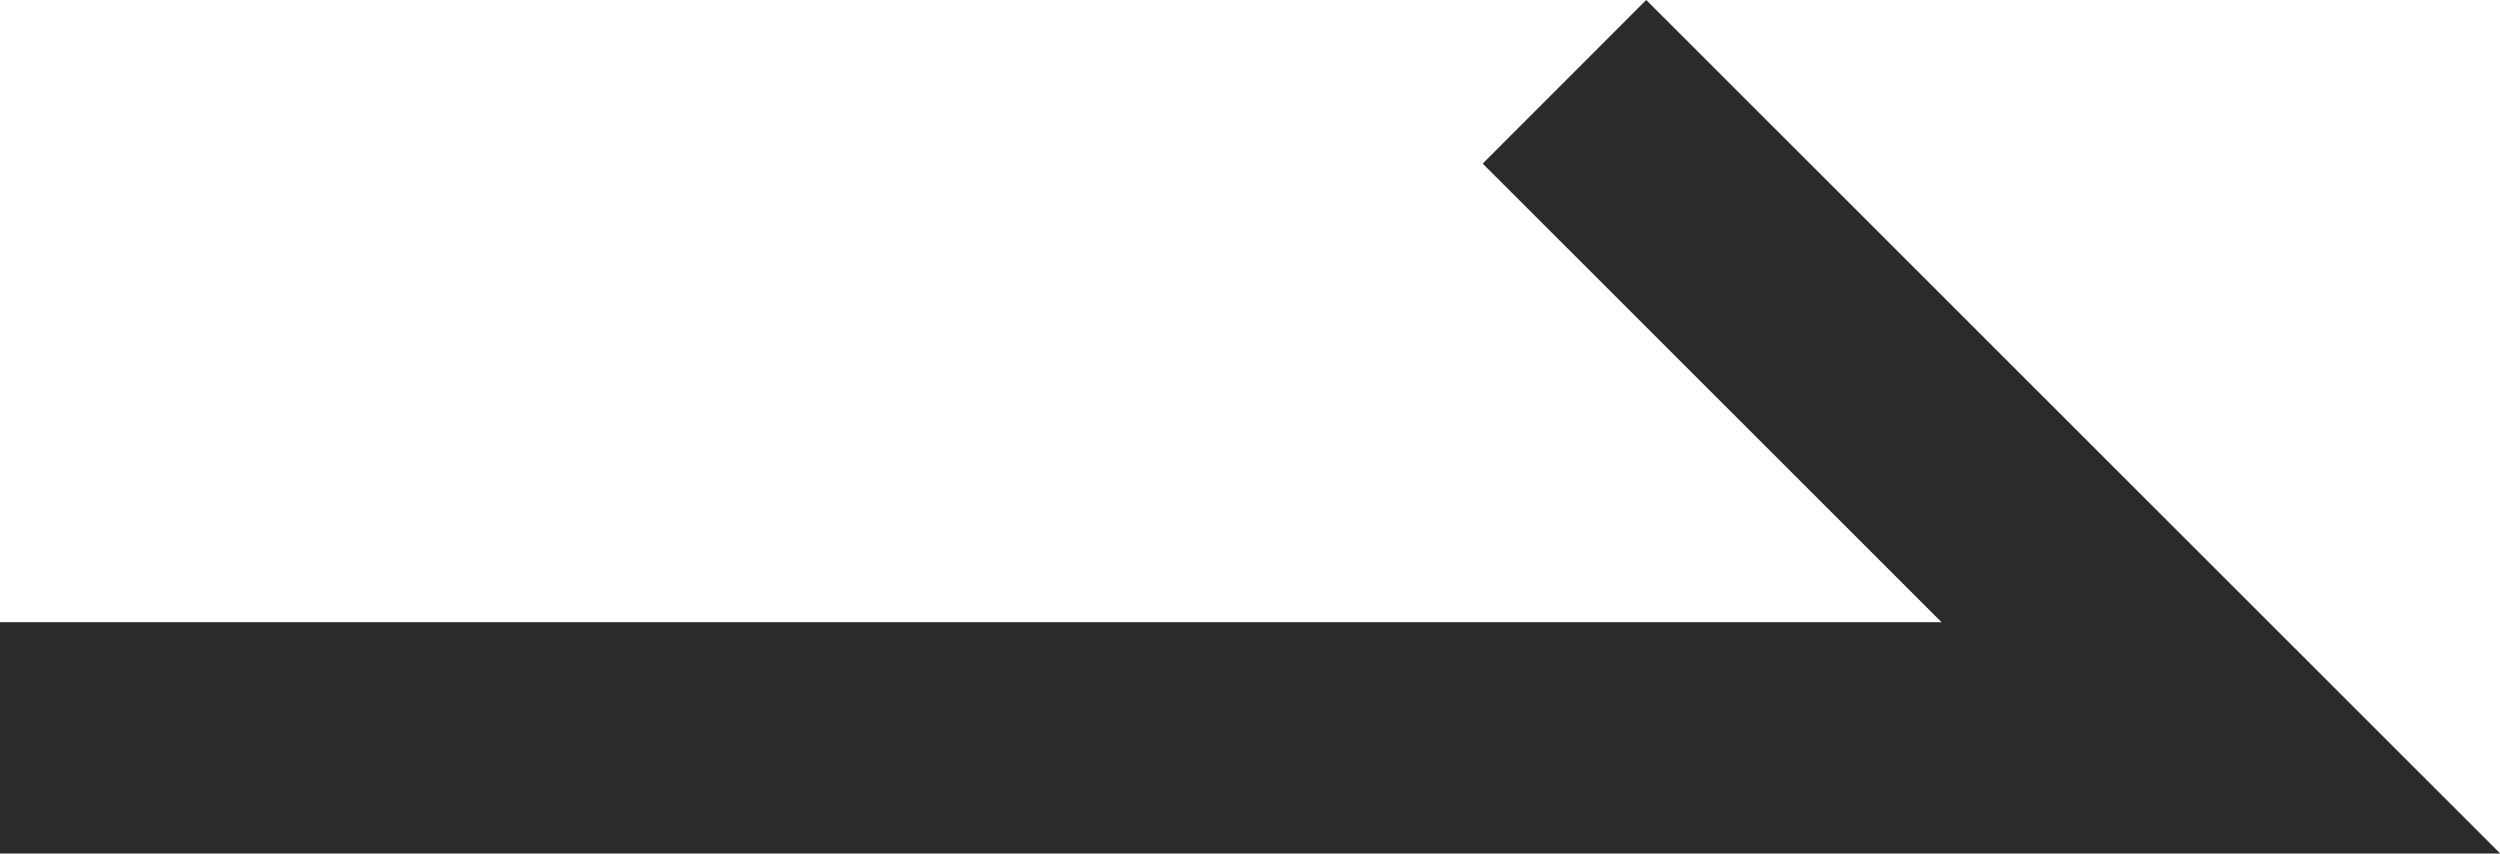 <svg xmlns="http://www.w3.org/2000/svg" width="21.613" height="7.379" viewBox="0 0 21.613 7.379">
  <g id="コンポーネント_13_51" data-name="コンポーネント 13 – 51" transform="translate(0 0.707)">
    <path id="パス_24205" data-name="パス 24205" d="M684-19059.191h19.2l-5.675-5.672" transform="translate(-684 19064.863)" fill="none" stroke="#2b2b2b" stroke-width="2"/>
  </g>
</svg>

